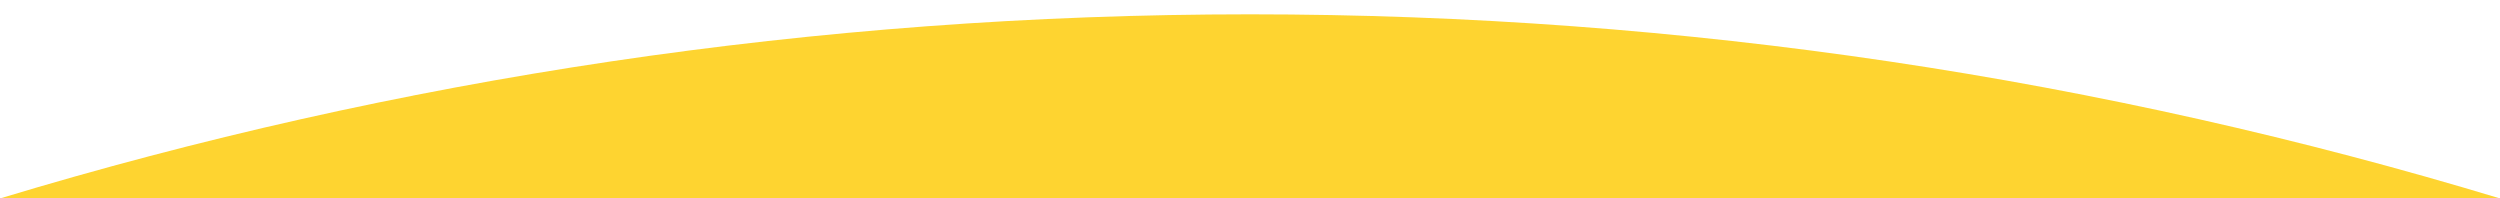 <?xml version="1.0" encoding="utf-8"?>
<!-- Generator: Adobe Illustrator 26.0.3, SVG Export Plug-In . SVG Version: 6.00 Build 0)  -->
<svg version="1.1" id="Layer_1" xmlns="http://www.w3.org/2000/svg" xmlns:xlink="http://www.w3.org/1999/xlink" x="0px" y="0px"
	 viewBox="0 0 1920 152.4" style="enable-background:new 0 0 1920 152.4;" xml:space="preserve">
<style type="text/css">
	.st0{fill:#FED430;}
</style>
<path class="st0" d="M1920,152.4V0H0v152.4C303.8,60.5,626.1,11,960,11S1616.2,60.5,1920,152.4z M1920,152.4H0V0h1920V152.4z"/>
</svg>
